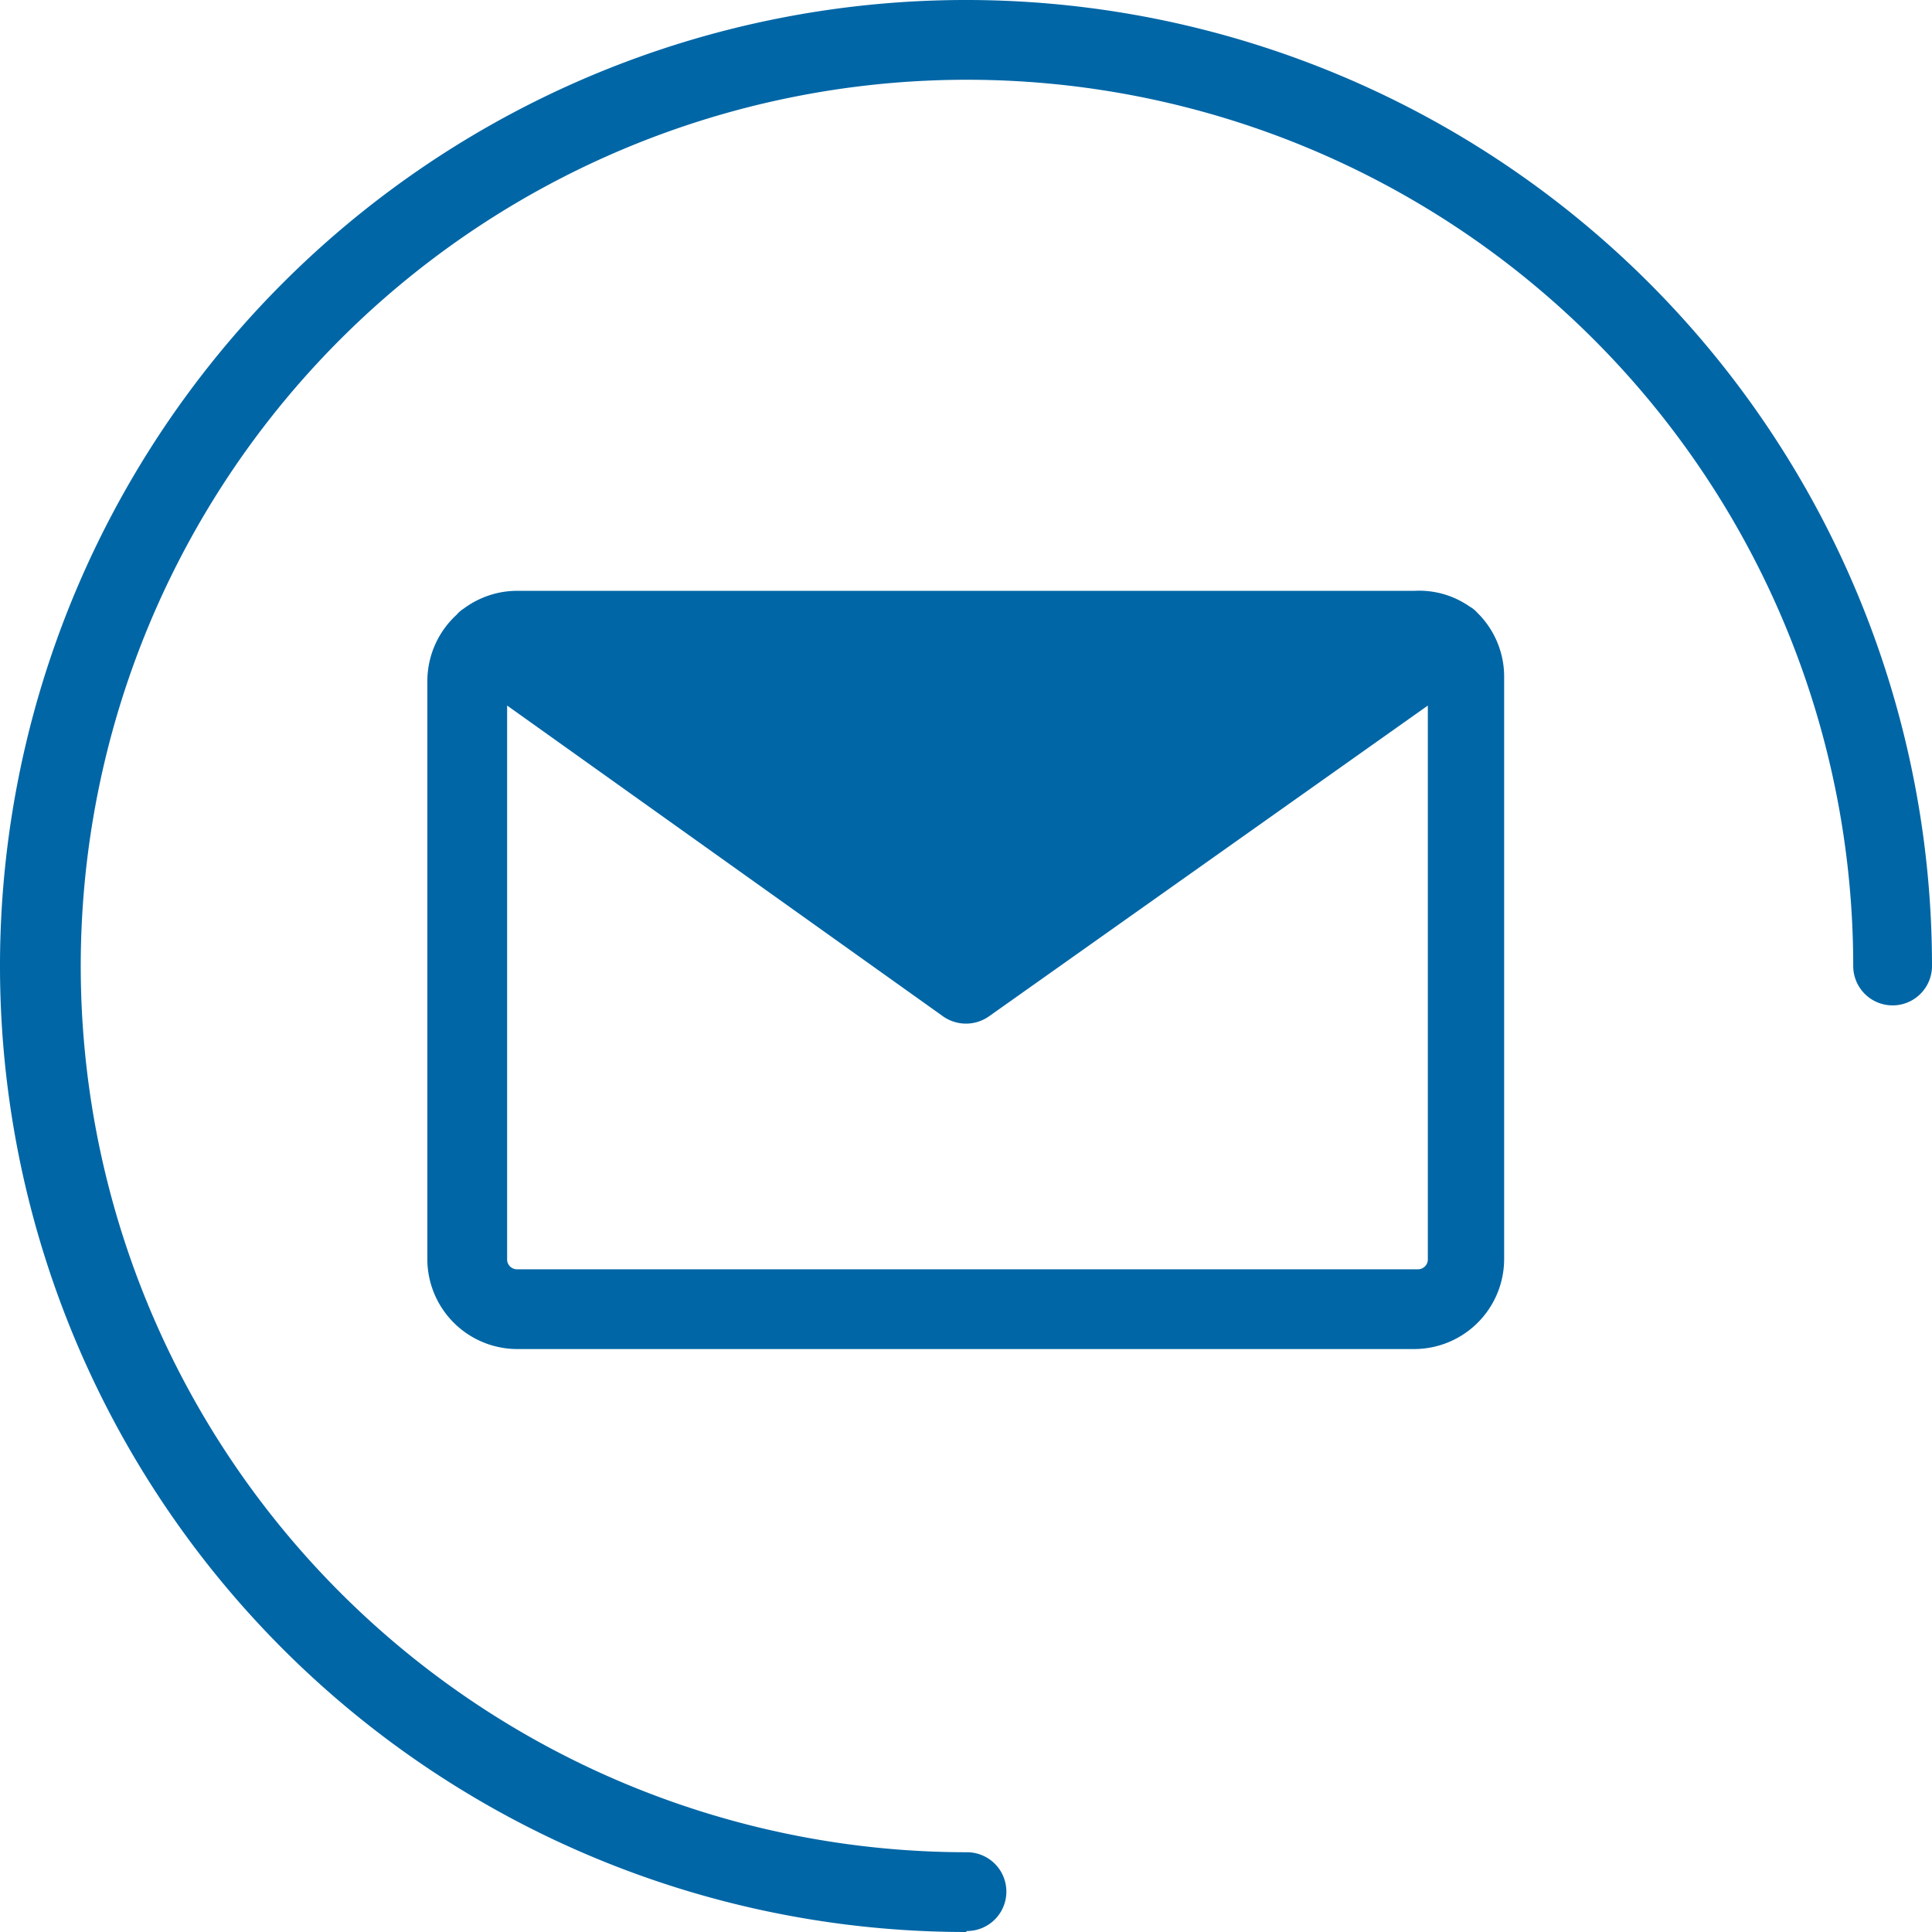 <svg xmlns="http://www.w3.org/2000/svg" viewBox="0 0 39.24 39.24"><defs><style>.cls-1{fill:#0066a6;}</style></defs><g id="Ebene_2" data-name="Ebene 2"><g id="Icons"><path class="cls-1" d="M19.62,39.24A19.62,19.62,0,1,1,39.24,19.62a.8.8,0,1,1-1.6,0,18,18,0,1,0-18,18,.8.8,0,0,1,0,1.6Z"/><path class="cls-1" d="M30,12.44a.57.57,0,0,0-.15-.12A1.79,1.79,0,0,0,28.73,12H10.5a1.82,1.82,0,0,0-1.08.36.64.64,0,0,0-.15.13,1.83,1.83,0,0,0-.59,1.33v11.8A1.83,1.83,0,0,0,10.5,27.4H28.73a1.83,1.83,0,0,0,1.82-1.83V13.77A1.82,1.82,0,0,0,30,12.44Zm-1,1.89V25.57a.2.2,0,0,1-.2.21H10.5a.2.2,0,0,1-.2-.21V14.33l8.85,6.31a.81.81,0,0,0,.94,0Z"/></g></g></svg>